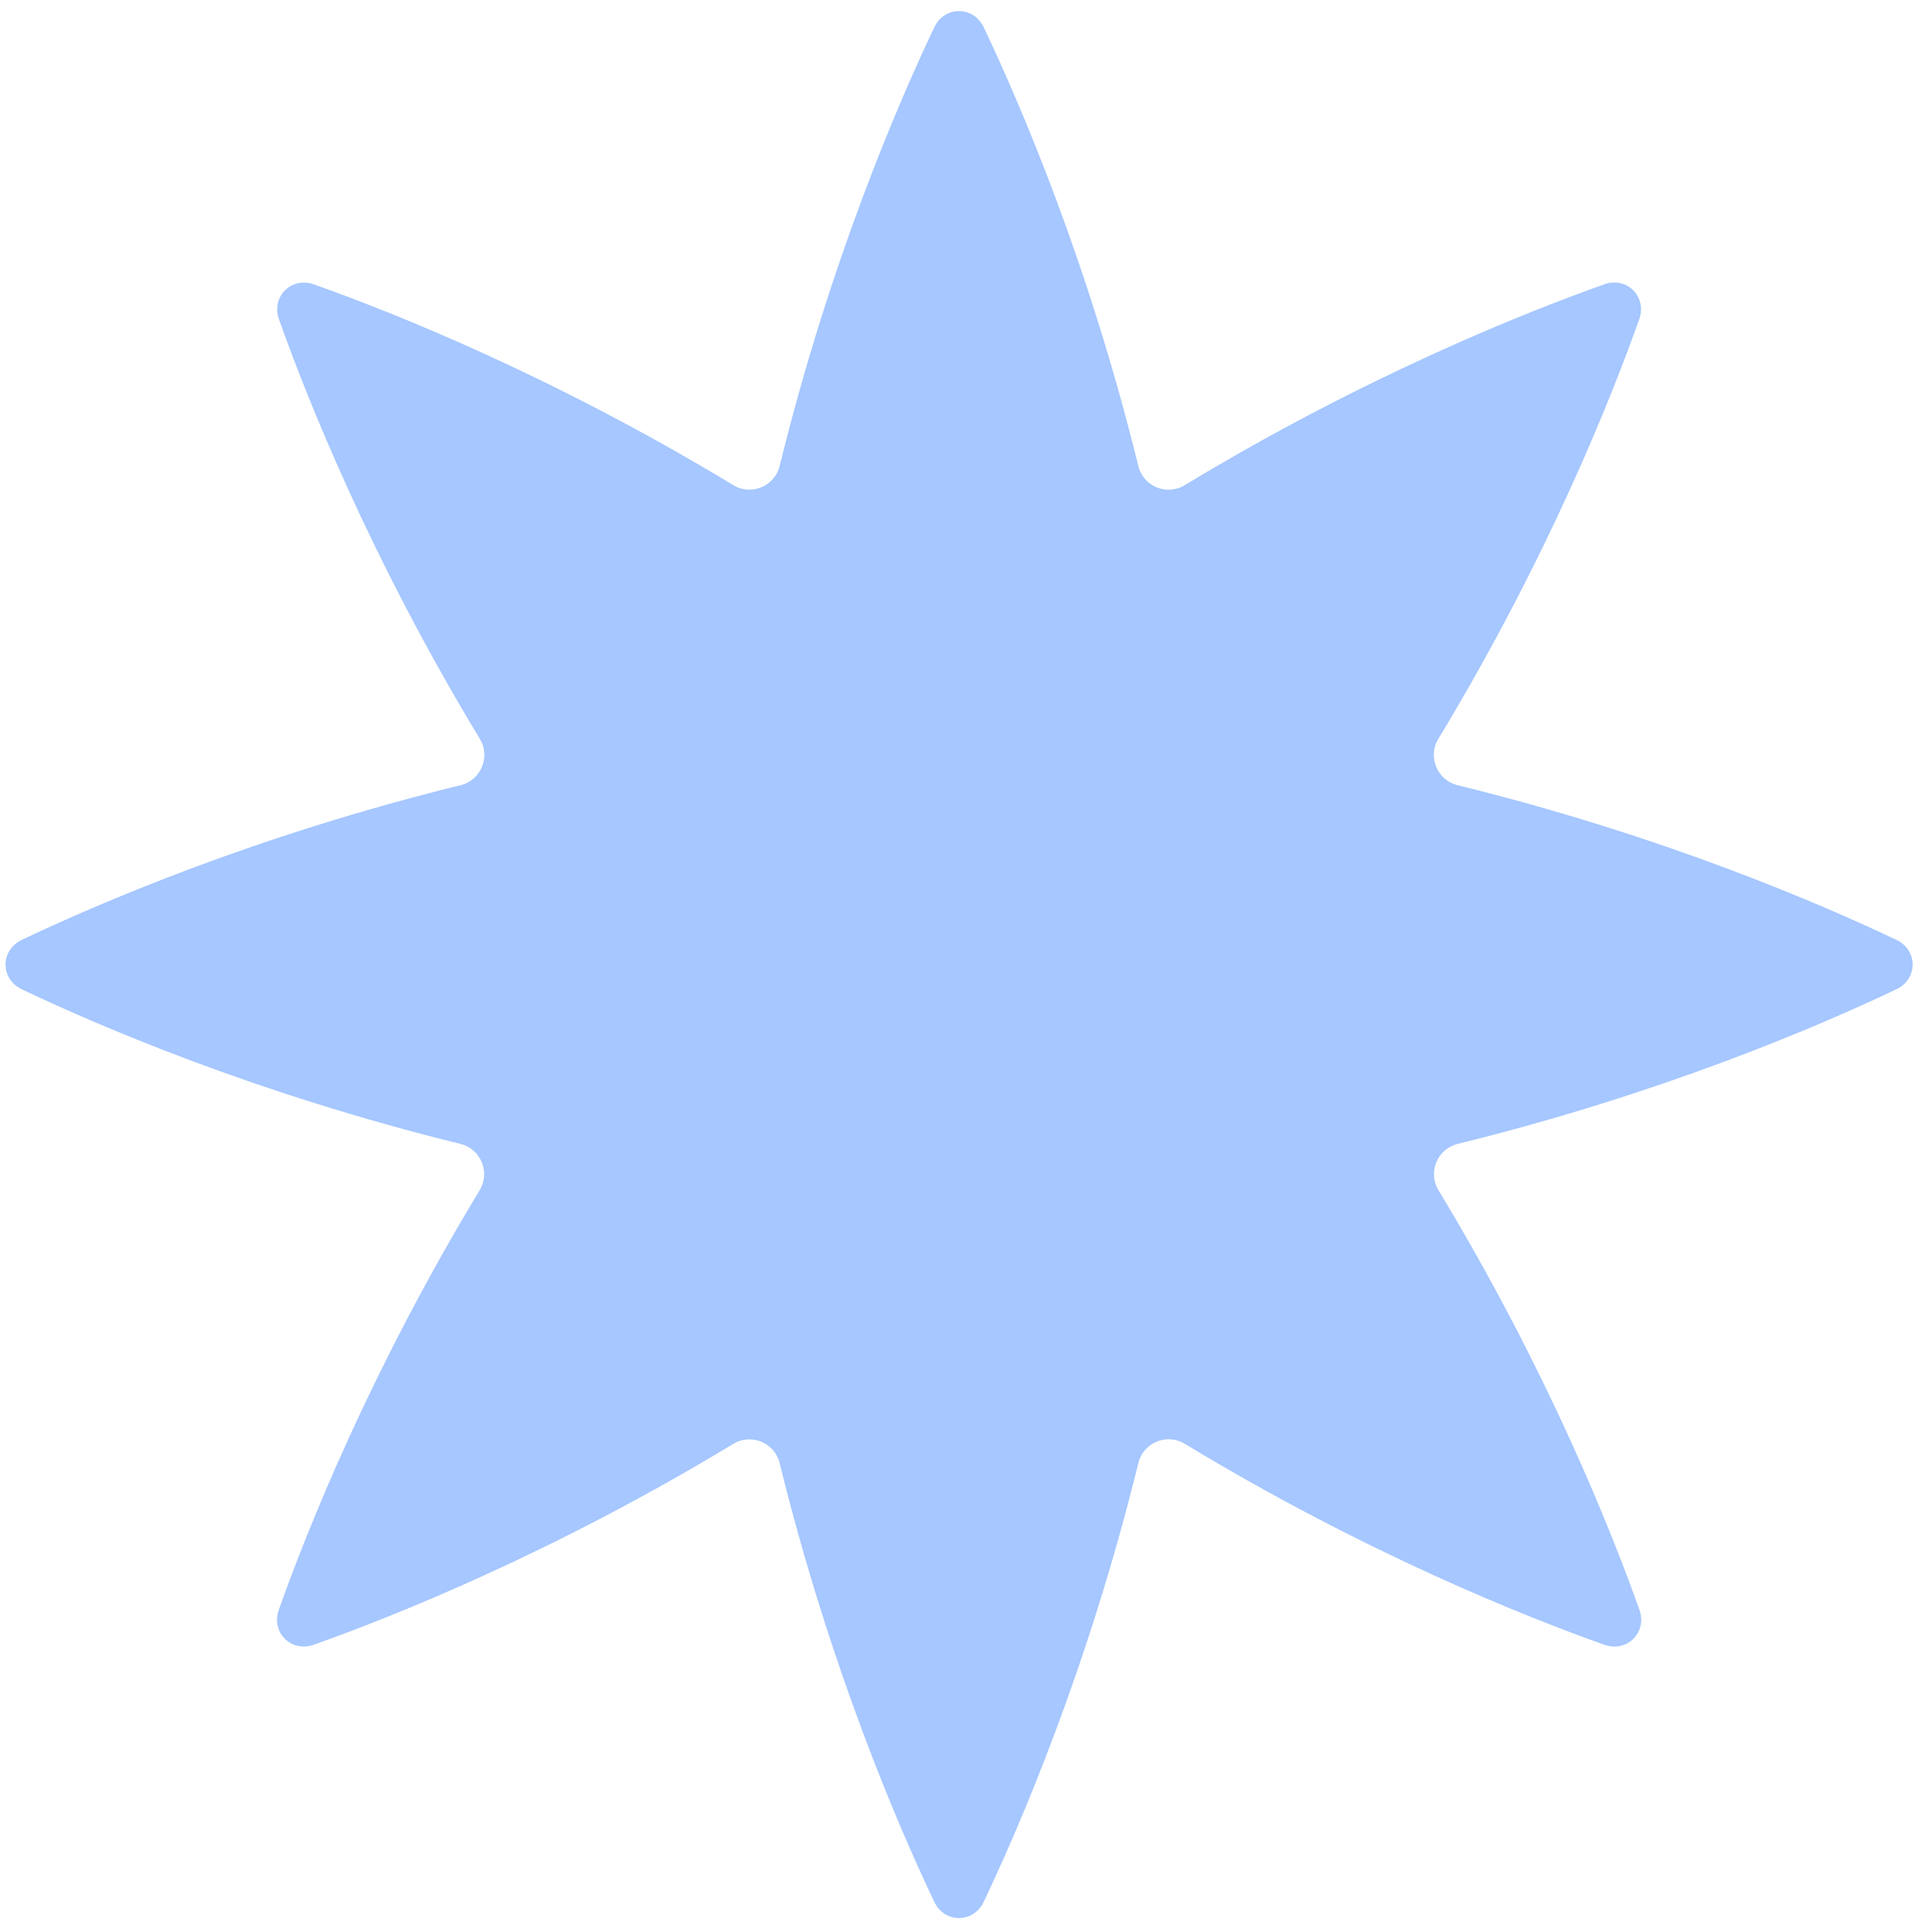 <?xml version="1.0" encoding="UTF-8"?> <svg xmlns="http://www.w3.org/2000/svg" width="64" height="64" viewBox="0 0 64 64" fill="none"><path d="M30.951 0.902C31.29 0.189 32.246 0.19 32.586 0.902C33.779 3.408 36.037 8.639 37.71 15.441C37.875 16.111 38.65 16.432 39.24 16.075C45.235 12.447 50.533 10.345 53.148 9.417C53.892 9.153 54.567 9.828 54.303 10.572C53.375 13.187 51.273 18.484 47.645 24.479C47.288 25.069 47.609 25.844 48.279 26.009C55.084 27.683 60.317 29.943 62.823 31.136C63.536 31.476 63.536 32.43 62.823 32.77C60.318 33.962 55.087 36.221 48.284 37.894C47.614 38.059 47.293 38.834 47.65 39.425C51.277 45.418 53.38 50.714 54.309 53.331C54.573 54.075 53.896 54.751 53.152 54.487C50.535 53.558 45.237 51.455 39.242 47.825C38.651 47.468 37.876 47.789 37.711 48.459C36.037 55.265 33.778 60.498 32.585 63.004C32.245 63.717 31.291 63.717 30.951 63.005C29.758 60.499 27.499 55.267 25.825 48.462C25.66 47.792 24.885 47.471 24.295 47.828C18.302 51.455 13.006 53.557 10.391 54.485C9.647 54.749 8.971 54.073 9.235 53.329C10.163 50.713 12.265 45.418 15.891 39.425C16.248 38.835 15.927 38.06 15.257 37.895C8.455 36.221 3.224 33.963 0.719 32.77C0.006 32.431 0.006 31.476 0.719 31.136C3.224 29.943 8.457 27.683 15.263 26.009C15.933 25.844 16.254 25.069 15.897 24.479C12.27 18.485 10.168 13.189 9.24 10.574C8.976 9.83 9.652 9.155 10.395 9.419C13.01 10.346 18.304 12.447 24.296 16.073C24.886 16.43 25.661 16.109 25.826 15.438C27.499 8.637 29.758 3.407 30.951 0.902Z" fill="#A6C7FF"></path></svg> 